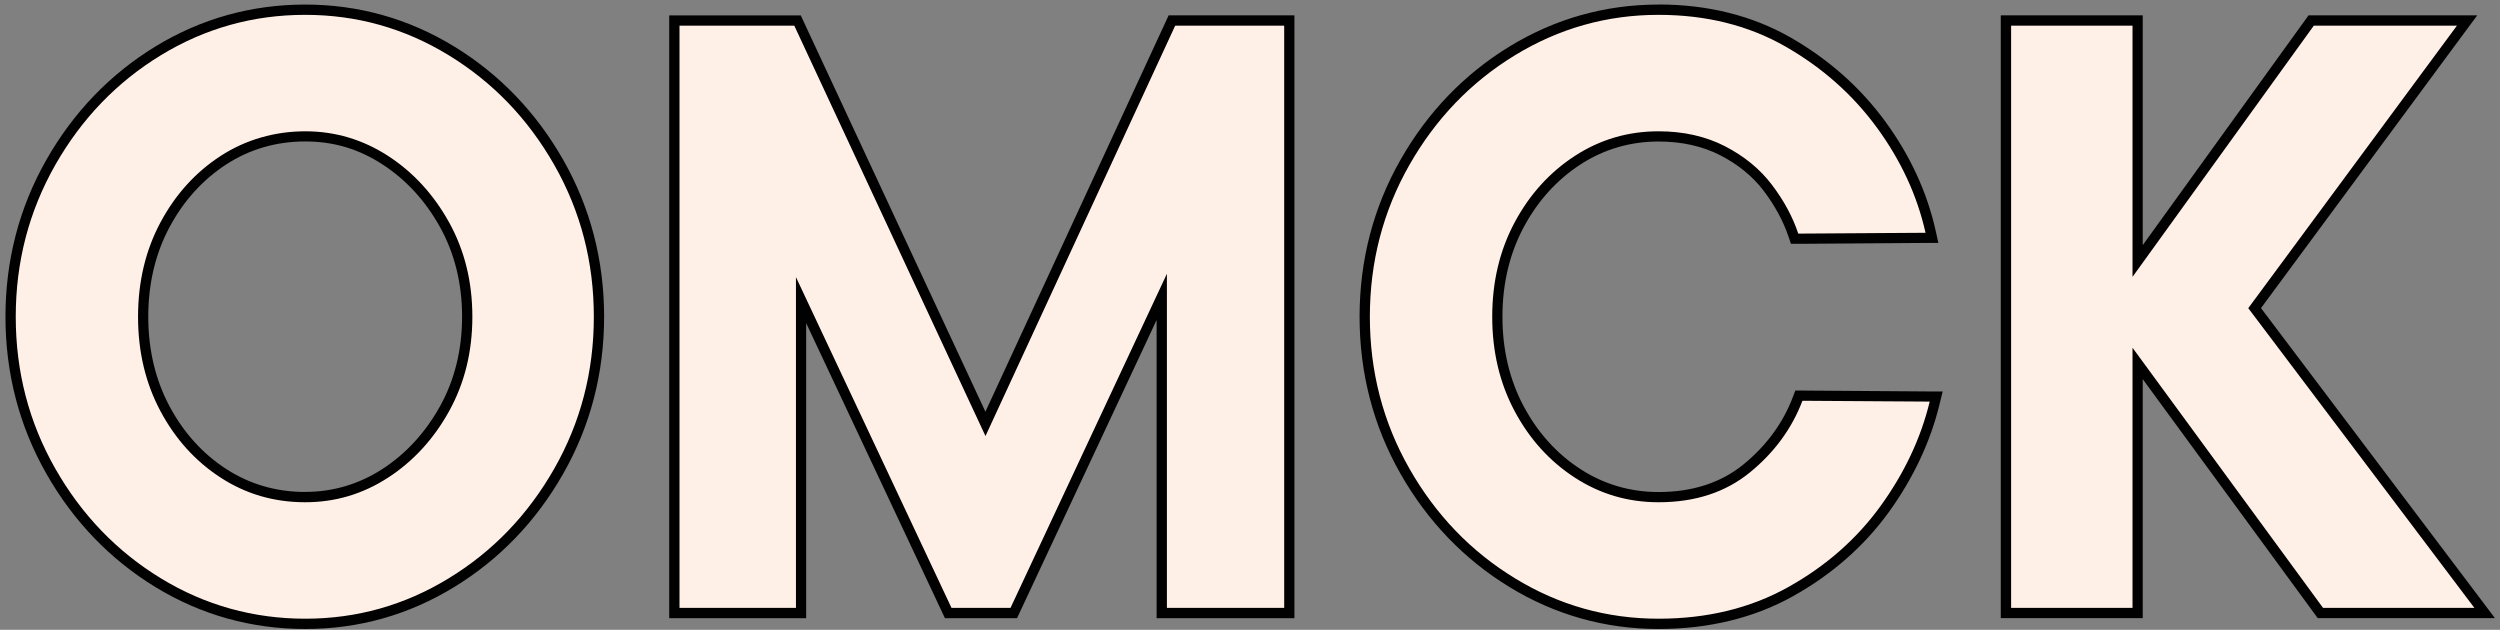 <?xml version="1.0" encoding="UTF-8"?> <svg xmlns="http://www.w3.org/2000/svg" width="389" height="98" viewBox="0 0 389 98" fill="none"><rect x="0" y="0" width="389" height="98" fill="#808080" stroke="none"/><path d="M47.49 97.07C39.27 97.07 31.57 94.92 24.62 90.68C17.67 86.44 12.05 80.6 7.91 73.31C3.76 66.02 1.66 57.94 1.66 49.3C1.66 40.66 3.76 32.58 7.91 25.29C12.05 18 17.68 12.16 24.62 7.92C31.58 3.68 39.27 1.53 47.49 1.53C55.71 1.53 63.28 3.68 70.23 7.92C77.17 12.16 82.8 18 86.94 25.29C91.09 32.59 93.19 40.67 93.19 49.3C93.19 57.93 91.09 66.02 86.94 73.31C82.79 80.6 77.17 86.44 70.23 90.68C63.28 94.92 55.63 97.07 47.49 97.07ZM47.49 21.23C42.84 21.23 38.57 22.47 34.79 24.92C31 27.38 27.93 30.76 25.68 34.98C23.42 39.2 22.28 44.02 22.28 49.29C22.28 54.56 23.42 59.38 25.68 63.6C27.94 67.82 31 71.2 34.79 73.66C38.56 76.11 42.84 77.35 47.49 77.35C52.14 77.35 56.16 76.11 59.93 73.66C63.73 71.2 66.84 67.81 69.18 63.59C71.52 59.37 72.7 54.56 72.7 49.29C72.7 44.02 71.51 39.21 69.18 34.99C66.84 30.77 63.73 27.38 59.93 24.92C56.15 22.47 51.97 21.23 47.49 21.23Z" fill="#FFF0E7"></path><path d="M47.49 2.31C55.51 2.31 62.96 4.4 69.81 8.59C76.67 12.78 82.15 18.47 86.25 25.67C90.35 32.87 92.4 40.75 92.4 49.29C92.4 57.83 90.35 65.71 86.25 72.91C82.15 80.11 76.67 85.81 69.81 89.99C62.95 94.18 55.51 96.27 47.49 96.27C39.47 96.27 31.89 94.18 25.04 89.99C18.18 85.81 12.7 80.11 8.6 72.91C4.5 65.71 2.45 57.83 2.45 49.29C2.45 40.75 4.5 32.88 8.6 25.67C12.7 18.47 18.18 12.77 25.04 8.59C31.9 4.41 39.38 2.31 47.49 2.31ZM47.49 78.15C52.15 78.15 56.44 76.88 60.37 74.33C64.29 71.79 67.47 68.33 69.88 63.98C72.29 59.62 73.5 54.73 73.5 49.29C73.5 43.85 72.29 38.96 69.88 34.6C67.46 30.24 64.29 26.79 60.37 24.25C56.44 21.71 52.15 20.43 47.49 20.43C42.83 20.43 38.28 21.7 34.35 24.25C30.42 26.8 27.3 30.25 24.97 34.6C22.64 38.96 21.48 43.85 21.48 49.29C21.48 54.73 22.64 59.62 24.97 63.98C27.3 68.34 30.43 71.79 34.35 74.33C38.28 76.88 42.65 78.15 47.49 78.15ZM47.49 0.71C39.12 0.71 31.29 2.9 24.2 7.22C17.14 11.53 11.42 17.47 7.21 24.88C2.99 32.29 0.85 40.51 0.85 49.29C0.85 58.07 2.99 66.29 7.21 73.7C11.42 81.11 17.14 87.05 24.2 91.36C31.28 95.68 39.11 97.87 47.49 97.87C55.87 97.87 63.57 95.68 70.65 91.36C77.71 87.05 83.43 81.11 87.64 73.7C91.86 66.29 94 58.07 94 49.29C94 40.51 91.86 32.3 87.64 24.88C83.42 17.47 77.71 11.53 70.65 7.22C63.57 2.9 55.78 0.71 47.49 0.71ZM47.49 76.55C42.99 76.55 38.87 75.35 35.22 72.99C31.54 70.61 28.57 67.32 26.38 63.22C24.19 59.12 23.07 54.43 23.07 49.28C23.07 44.13 24.18 39.45 26.38 35.34C28.57 31.24 31.55 27.96 35.22 25.57C38.87 23.21 42.99 22.01 47.49 22.01C51.99 22.01 55.85 23.21 59.5 25.57C63.18 27.96 66.21 31.25 68.48 35.36C70.75 39.46 71.9 44.14 71.9 49.27C71.9 54.4 70.75 59.09 68.48 63.19C66.2 67.3 63.18 70.59 59.5 72.98C55.85 75.34 51.81 76.54 47.49 76.54V76.55Z" fill="#010101"></path><path d="M180.77 95.38V46.19L157.75 95.38H147.54L124.65 46.7V95.38H104.93V3.2H124.1L153.34 65.96L182.35 3.2H200.62V95.38H180.77Z" fill="#FFF0E7"></path><path d="M199.82 3.99V94.58H181.57V42.6L157.24 94.58H148.05L123.85 43.12V94.58H105.73V3.99H123.59L153.34 67.85L182.86 3.99H199.81M201.41 2.39H181.84L181.41 3.32L153.33 64.06L125.03 3.32L124.6 2.4H104.13V96.19H125.44V50.28L146.6 95.27L147.03 96.19H158.25L158.68 95.27L179.97 49.79V96.19H201.41V2.4V2.39Z" fill="#010101"></path><path d="M258.06 97.07C249.92 97.07 242.27 94.92 235.32 90.68C228.37 86.44 222.75 80.6 218.61 73.31C214.46 66.02 212.36 57.94 212.36 49.3C212.36 40.66 214.46 32.58 218.61 25.29C222.75 18 228.38 12.16 235.32 7.92C242.27 3.68 249.93 1.53 258.06 1.53C265.58 1.53 272.36 3.22 278.19 6.55C284 9.87 288.87 14.19 292.67 19.39C296.47 24.59 299.06 30.2 300.38 36.06L300.6 37.03L279.23 37.17L279.05 36.62C278.22 34.13 276.89 31.66 275.09 29.28C273.32 26.93 270.95 24.98 268.05 23.49C265.16 22 261.8 21.25 258.06 21.25C253.49 21.25 249.26 22.49 245.49 24.94C241.7 27.4 238.63 30.78 236.38 35C234.12 39.22 232.98 44.04 232.98 49.31C232.98 54.58 234.12 59.4 236.38 63.62C238.64 67.84 241.7 71.22 245.49 73.68C249.26 76.13 253.49 77.37 258.06 77.37C263.54 77.37 268.16 75.86 271.79 72.89C275.46 69.89 278.12 66.26 279.7 62.09L279.9 61.57L301.26 61.71L301.02 62.69C299.62 68.46 297.01 74.02 293.26 79.21C289.5 84.42 284.58 88.74 278.64 92.06C272.68 95.39 265.75 97.08 258.06 97.08V97.07Z" fill="#FFF0E7"></path><path d="M258.06 2.31C265.48 2.31 272.06 3.95 277.8 7.23C283.54 10.51 288.28 14.72 292.04 19.85C295.79 24.98 298.32 30.44 299.61 36.22L279.81 36.35C278.95 33.76 277.59 31.24 275.73 28.78C273.87 26.32 271.44 24.32 268.42 22.76C265.4 21.21 261.95 20.43 258.07 20.43C253.32 20.43 248.99 21.7 245.06 24.25C241.13 26.8 238.01 30.25 235.68 34.6C233.35 38.96 232.19 43.85 232.19 49.29C232.19 54.73 233.36 59.62 235.68 63.98C238.01 68.34 241.14 71.79 245.06 74.33C248.99 76.88 253.32 78.15 258.07 78.15C263.76 78.15 268.51 76.6 272.31 73.49C276.11 70.38 278.82 66.67 280.46 62.36L300.26 62.49C298.88 68.19 296.33 73.6 292.62 78.73C288.91 83.86 284.12 88.07 278.25 91.35C272.38 94.63 265.65 96.27 258.06 96.27C250.04 96.27 242.59 94.18 235.74 89.99C228.88 85.81 223.4 80.11 219.3 72.91C215.2 65.71 213.15 57.83 213.15 49.29C213.15 40.75 215.2 32.88 219.3 25.67C223.4 18.47 228.88 12.77 235.74 8.59C242.6 4.41 250.04 2.31 258.06 2.31ZM258.06 0.71C249.78 0.71 241.99 2.9 234.9 7.22C227.84 11.53 222.12 17.47 217.91 24.88C213.69 32.29 211.55 40.51 211.55 49.29C211.55 58.07 213.69 66.29 217.91 73.7C222.12 81.11 227.84 87.05 234.9 91.36C241.98 95.68 249.77 97.87 258.06 97.87C265.89 97.87 272.95 96.15 279.03 92.75C285.07 89.37 290.08 84.97 293.91 79.67C297.72 74.39 300.38 68.74 301.8 62.87L302.28 60.91H300.26L280.46 60.77H279.35L278.96 61.8C277.43 65.83 274.85 69.35 271.29 72.26C267.8 75.11 263.35 76.56 258.07 76.56C253.66 76.56 249.57 75.36 245.93 73C242.25 70.62 239.28 67.33 237.09 63.23C234.9 59.13 233.78 54.44 233.78 49.29C233.78 44.14 234.89 39.46 237.09 35.35C239.28 31.25 242.26 27.97 245.93 25.58C249.58 23.22 253.66 22.02 258.07 22.02C261.68 22.02 264.91 22.74 267.69 24.17C270.48 25.6 272.76 27.48 274.46 29.73C276.2 32.04 277.49 34.43 278.3 36.84L278.67 37.94H279.83L299.63 37.8H301.61L301.18 35.85C299.84 29.88 297.21 24.17 293.34 18.89C289.47 13.6 284.51 9.21 278.61 5.83C272.65 2.43 265.75 0.7 258.08 0.7L258.06 0.71Z" fill="#010101"></path><path d="M361.05 95.38L332.62 56.56V95.38H312.13V3.2H332.62V40.61L359.63 3.2H383.88L350.83 47.95L386.62 95.38H361.05Z" fill="#FFF0E7"></path><path d="M382.3 3.99L349.83 47.95L385.01 94.58H361.46L331.82 54.11V94.58H312.93V3.99H331.82V43.08L360.03 3.99H382.29M385.45 2.39H359.21L358.73 3.05L333.41 38.14V2.39H311.32V96.18H333.41V59L360.16 95.53L360.64 96.18H388.21L386.28 93.62L351.81 47.94L383.57 4.94L385.45 2.4V2.39Z" fill="#010101"></path></svg> 